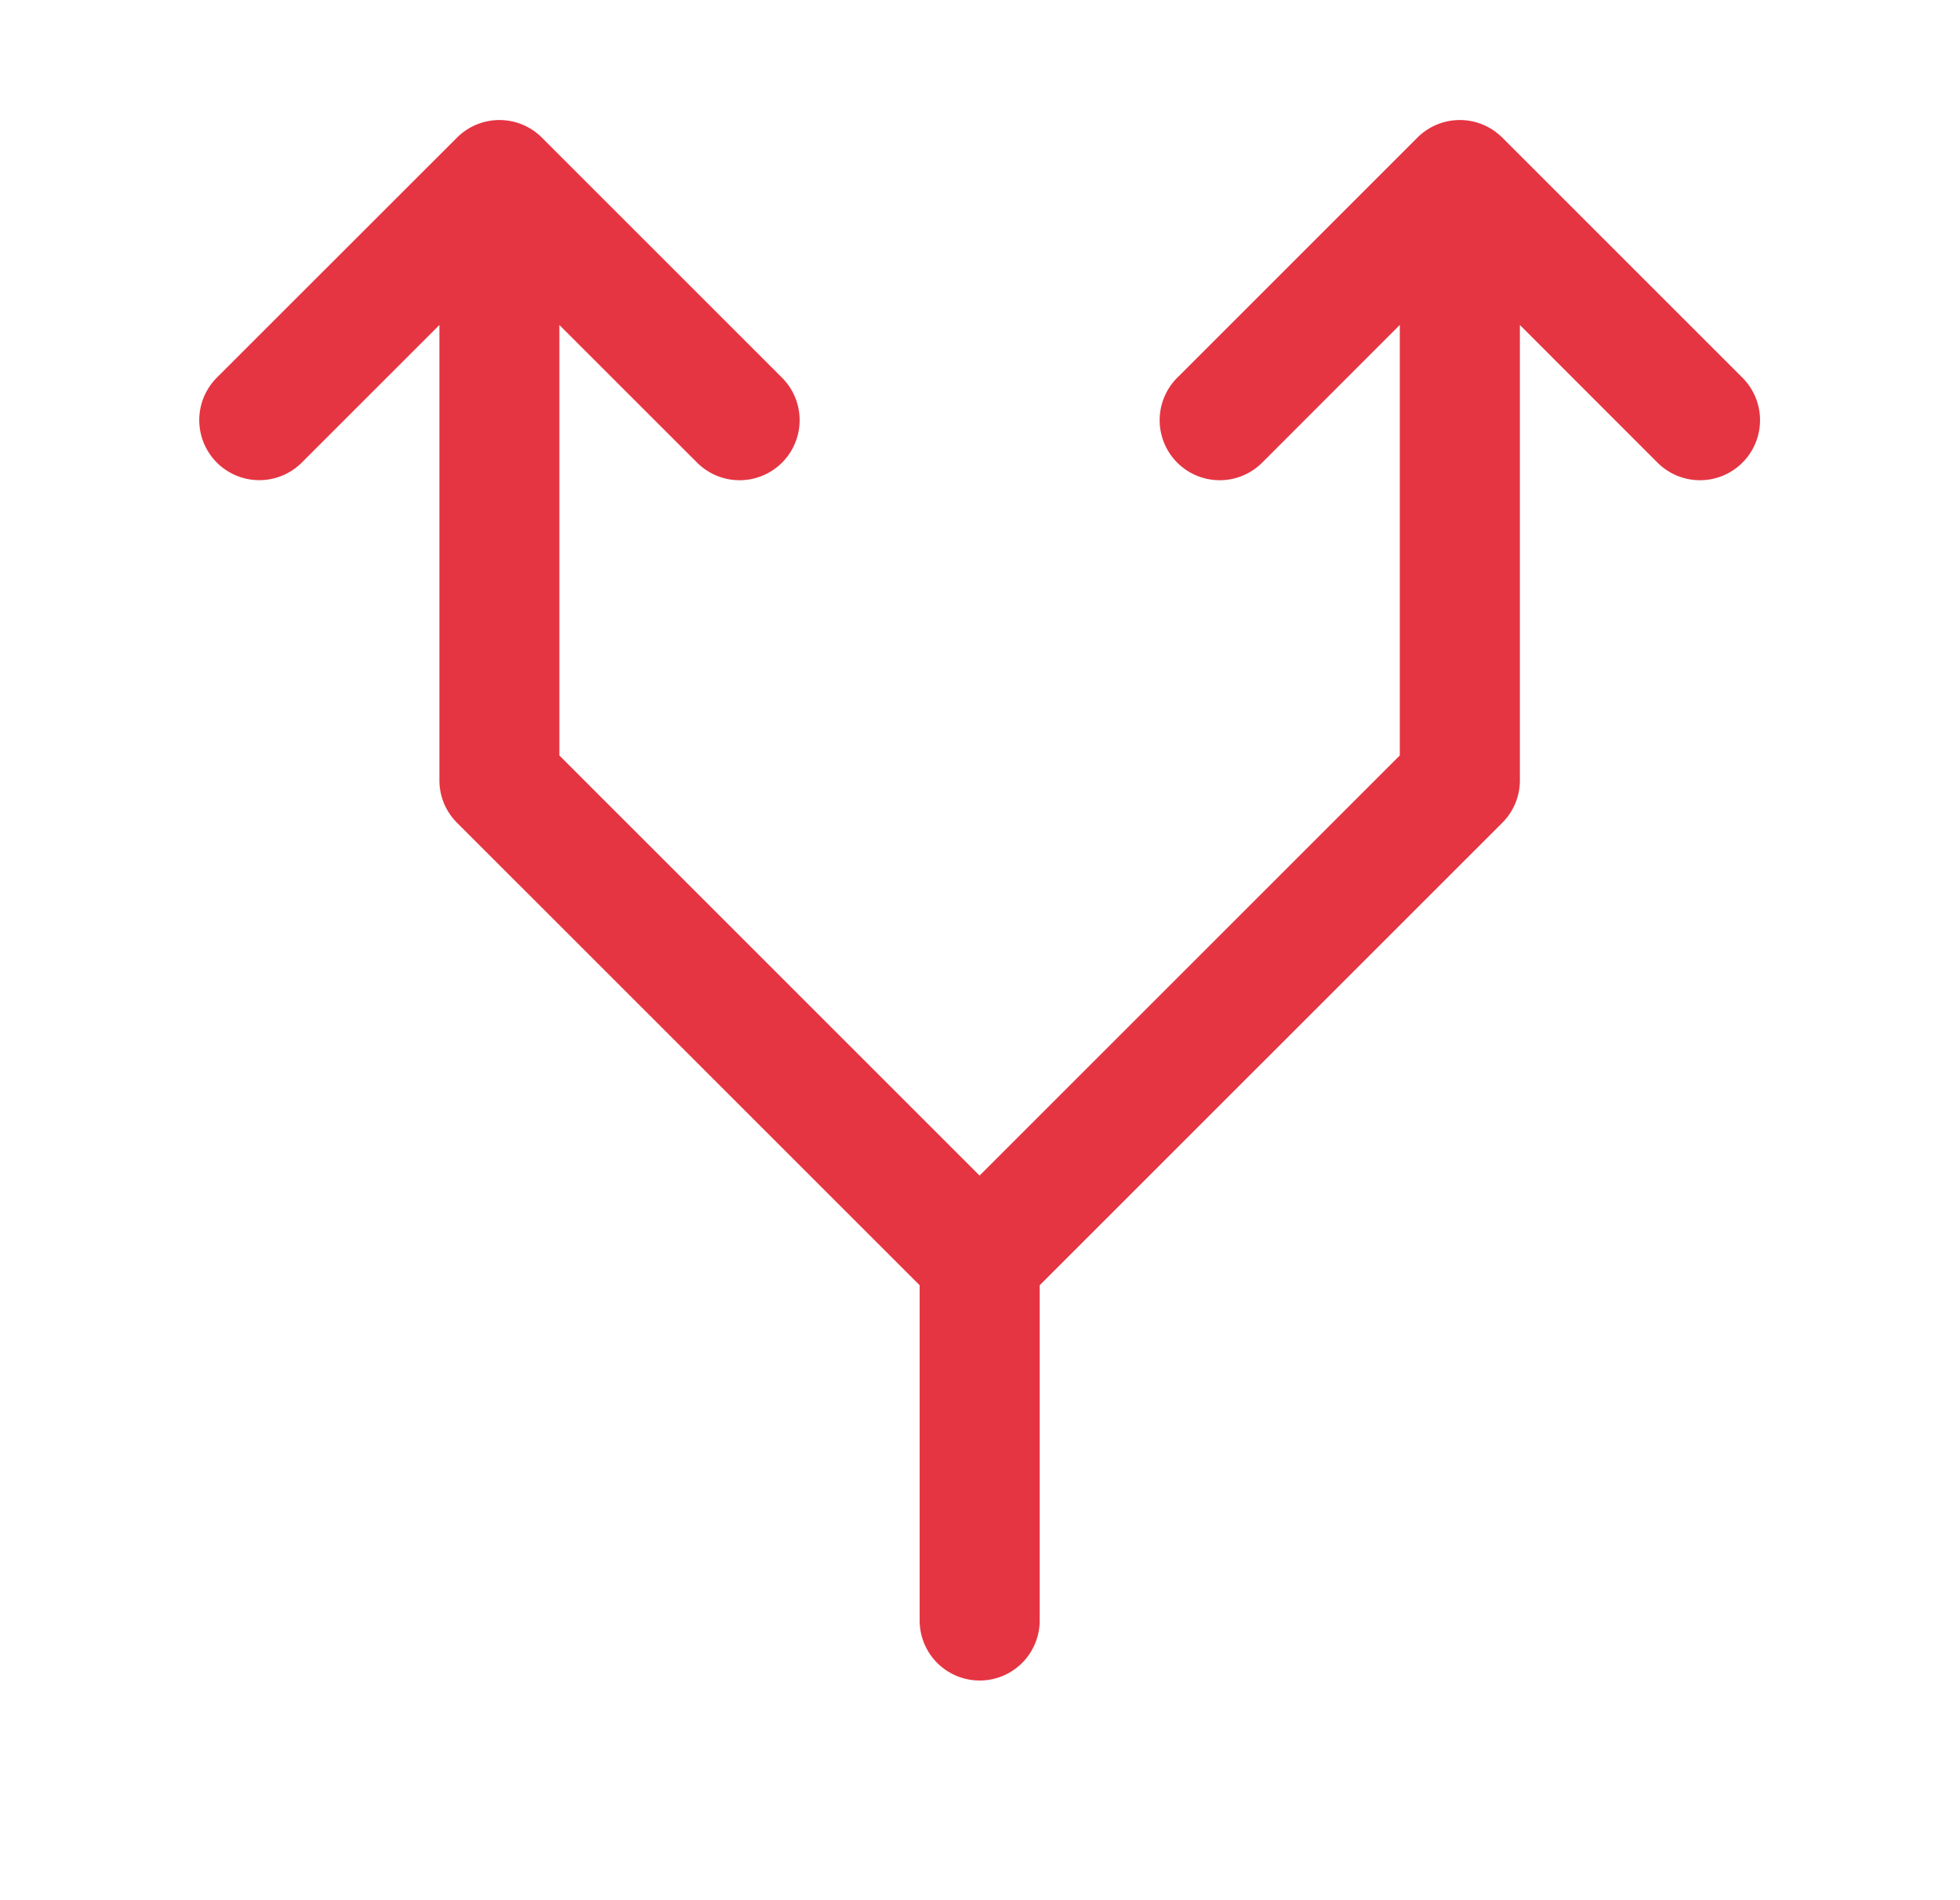 <svg width="33" height="32" fill="none" xmlns="http://www.w3.org/2000/svg"><path d="M3.65 6.36l4.044-4.042a1.01 1.01 0 011.43 0l4.043 4.043a1.011 1.011 0 01-1.43 1.43L9.418 5.473v7.249l7.075 7.075 7.075-7.075v-7.25l-2.317 2.319a1.011 1.011 0 01-1.43-1.43l4.043-4.043a1.01 1.01 0 011.43 0l4.043 4.043a1.011 1.011 0 01-1.43 1.43L25.59 5.473v7.667a1.011 1.011 0 01-.295.715l-7.79 7.789v5.646a1.01 1.01 0 11-2.021 0v-5.646l-7.79-7.789a1.01 1.01 0 01-.296-.715V5.473L5.081 7.79a1.011 1.011 0 11-1.43-1.43z" fill="#E53542"/></svg>